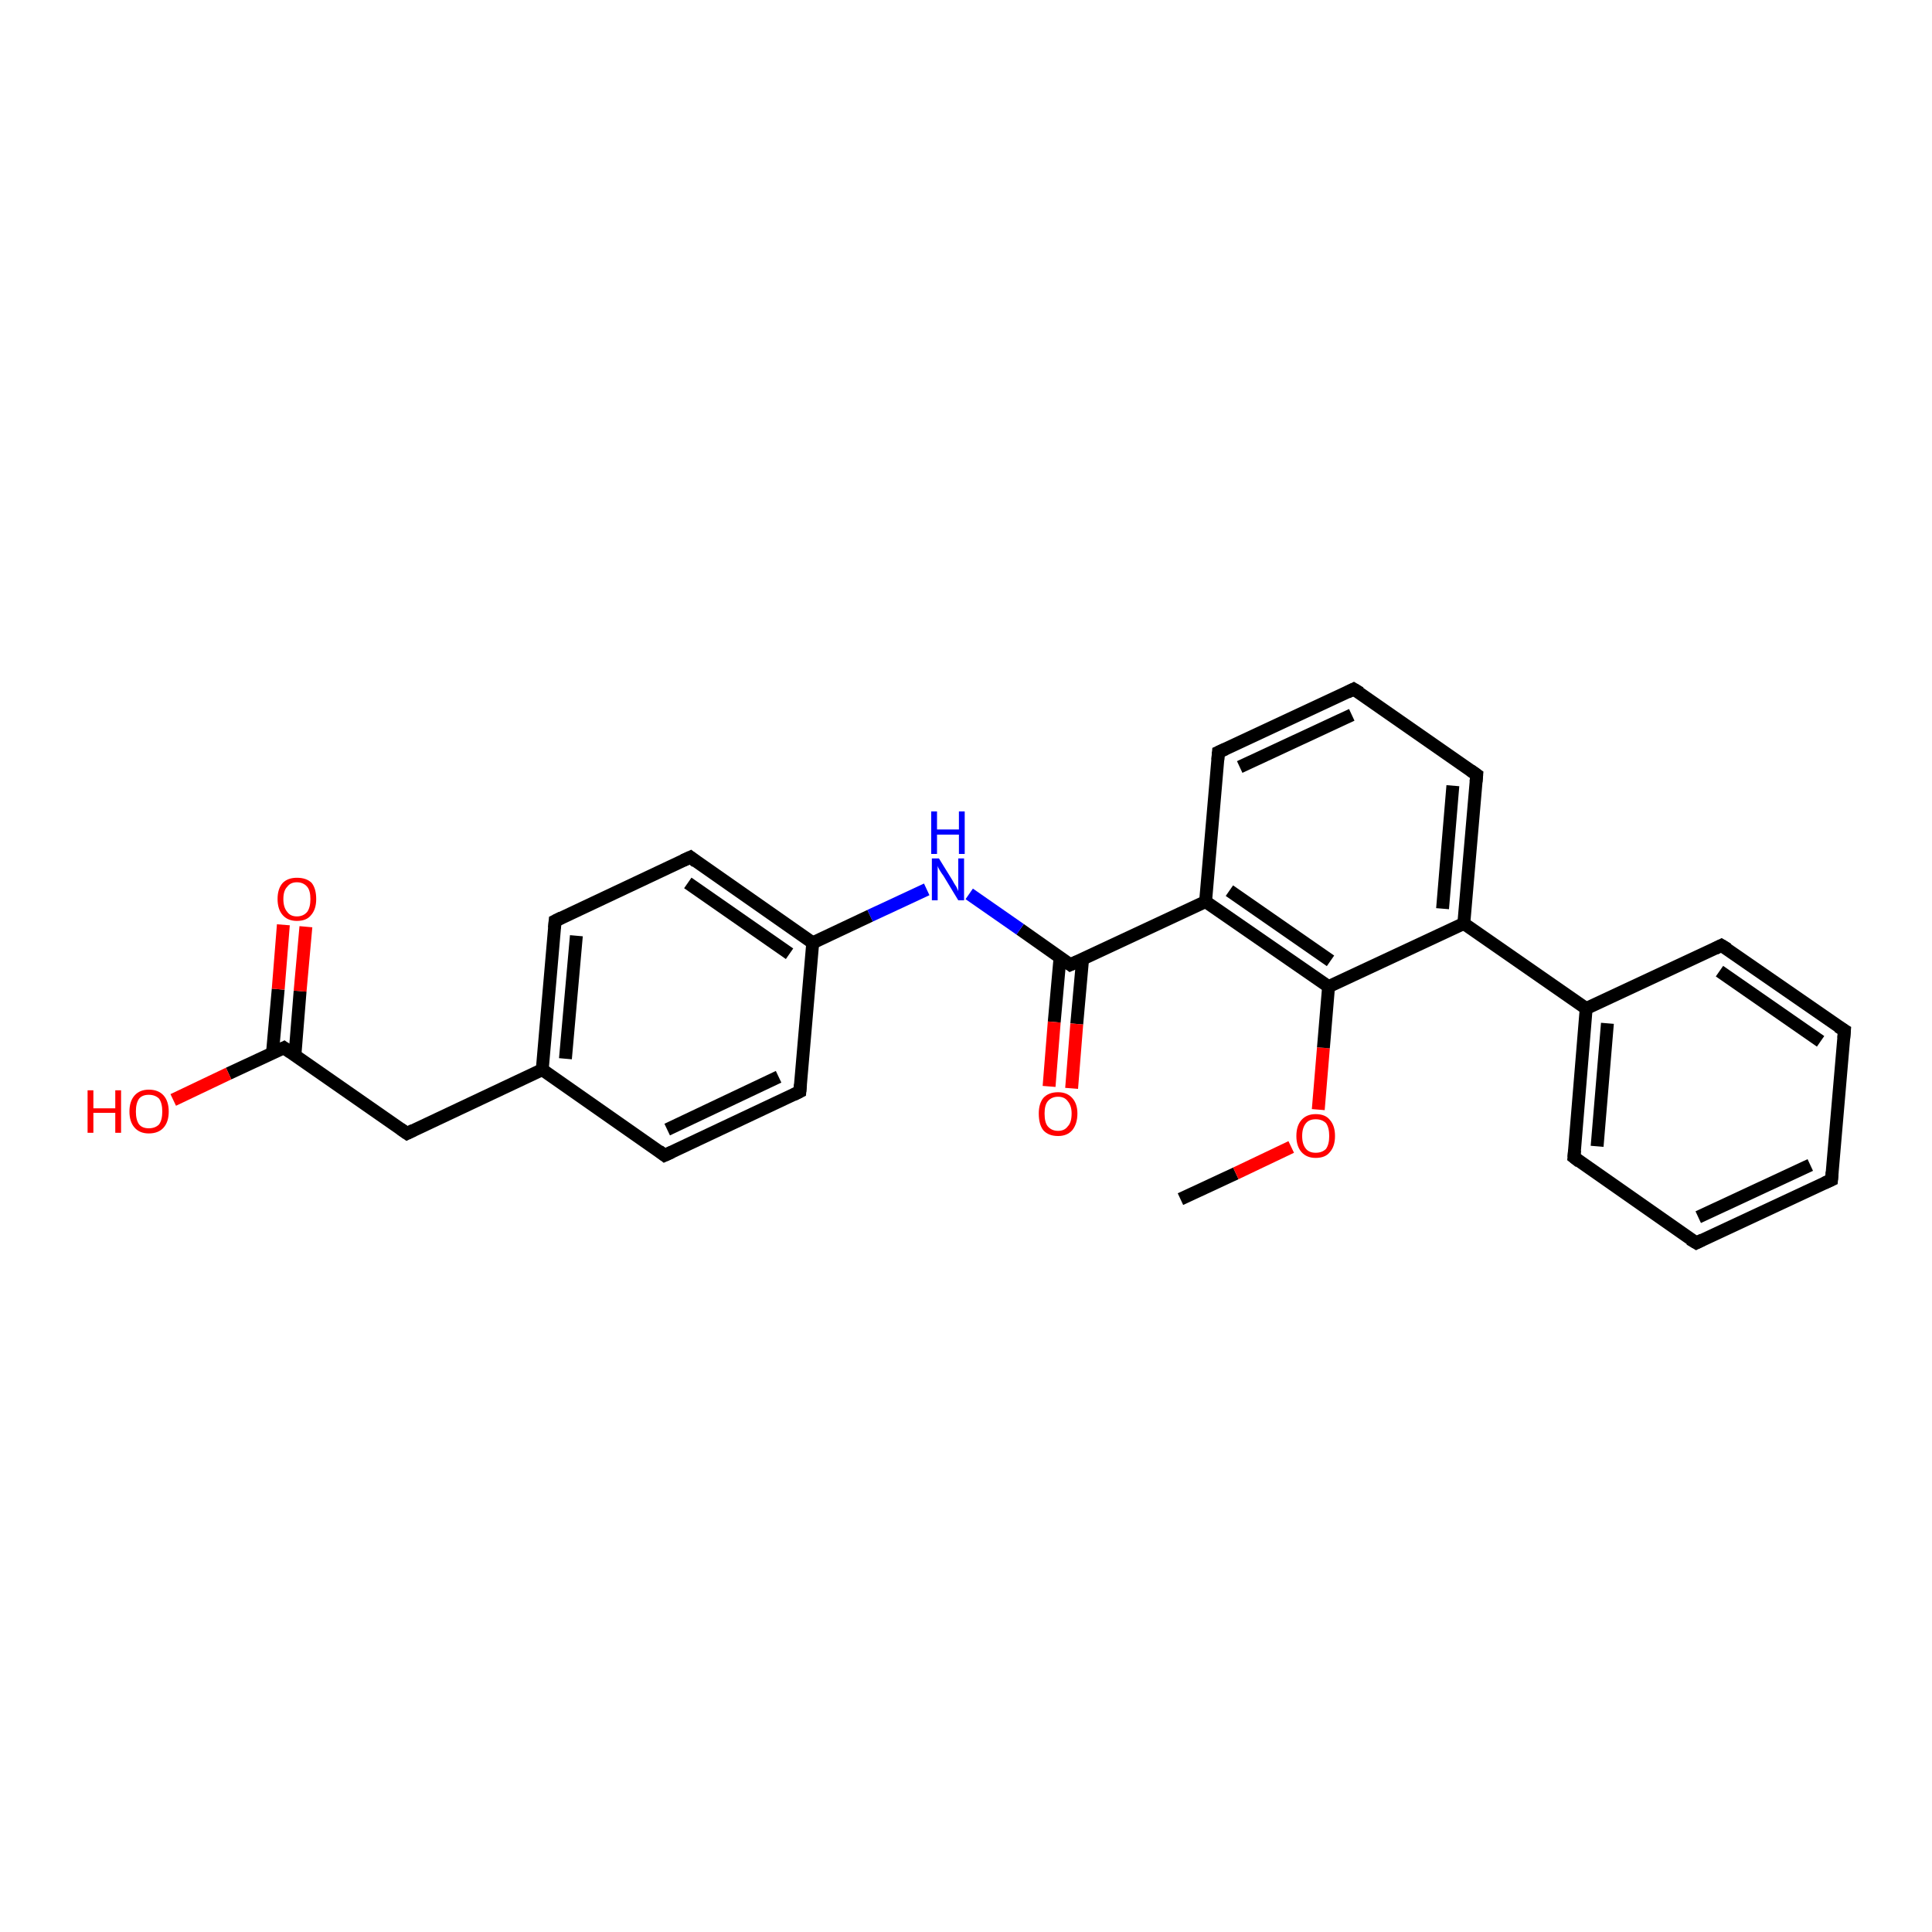 <?xml version='1.0' encoding='iso-8859-1'?>
<svg version='1.1' baseProfile='full'
              xmlns='http://www.w3.org/2000/svg'
                      xmlns:rdkit='http://www.rdkit.org/xml'
                      xmlns:xlink='http://www.w3.org/1999/xlink'
                  xml:space='preserve'
width='300px' height='300px' viewBox='0 0 300 300'>
<!-- END OF HEADER -->
<rect style='opacity:1.0;fill:#FFFFFF;stroke:none' width='300.0' height='300.0' x='0.0' y='0.0'> </rect>
<path class='bond-0 atom-0 atom-1' d='M 183.3,186.2 L 191.9,182.2' style='fill:none;fill-rule:evenodd;stroke:#000000;stroke-width:2.0px;stroke-linecap:butt;stroke-linejoin:miter;stroke-opacity:1' />
<path class='bond-0 atom-0 atom-1' d='M 191.9,182.2 L 200.5,178.1' style='fill:none;fill-rule:evenodd;stroke:#FF0000;stroke-width:2.0px;stroke-linecap:butt;stroke-linejoin:miter;stroke-opacity:1' />
<path class='bond-1 atom-1 atom-2' d='M 204.7,172.3 L 205.5,162.7' style='fill:none;fill-rule:evenodd;stroke:#FF0000;stroke-width:2.0px;stroke-linecap:butt;stroke-linejoin:miter;stroke-opacity:1' />
<path class='bond-1 atom-1 atom-2' d='M 205.5,162.7 L 206.3,153.2' style='fill:none;fill-rule:evenodd;stroke:#000000;stroke-width:2.0px;stroke-linecap:butt;stroke-linejoin:miter;stroke-opacity:1' />
<path class='bond-2 atom-2 atom-3' d='M 206.3,153.2 L 187.2,140.0' style='fill:none;fill-rule:evenodd;stroke:#000000;stroke-width:2.0px;stroke-linecap:butt;stroke-linejoin:miter;stroke-opacity:1' />
<path class='bond-2 atom-2 atom-3' d='M 206.6,149.2 L 190.9,138.3' style='fill:none;fill-rule:evenodd;stroke:#000000;stroke-width:2.0px;stroke-linecap:butt;stroke-linejoin:miter;stroke-opacity:1' />
<path class='bond-3 atom-3 atom-4' d='M 187.2,140.0 L 189.2,116.8' style='fill:none;fill-rule:evenodd;stroke:#000000;stroke-width:2.0px;stroke-linecap:butt;stroke-linejoin:miter;stroke-opacity:1' />
<path class='bond-4 atom-4 atom-5' d='M 189.2,116.8 L 210.2,107.0' style='fill:none;fill-rule:evenodd;stroke:#000000;stroke-width:2.0px;stroke-linecap:butt;stroke-linejoin:miter;stroke-opacity:1' />
<path class='bond-4 atom-4 atom-5' d='M 192.5,119.1 L 209.9,111.0' style='fill:none;fill-rule:evenodd;stroke:#000000;stroke-width:2.0px;stroke-linecap:butt;stroke-linejoin:miter;stroke-opacity:1' />
<path class='bond-5 atom-5 atom-6' d='M 210.2,107.0 L 229.3,120.3' style='fill:none;fill-rule:evenodd;stroke:#000000;stroke-width:2.0px;stroke-linecap:butt;stroke-linejoin:miter;stroke-opacity:1' />
<path class='bond-6 atom-6 atom-7' d='M 229.3,120.3 L 227.3,143.4' style='fill:none;fill-rule:evenodd;stroke:#000000;stroke-width:2.0px;stroke-linecap:butt;stroke-linejoin:miter;stroke-opacity:1' />
<path class='bond-6 atom-6 atom-7' d='M 225.6,122.0 L 224.0,141.1' style='fill:none;fill-rule:evenodd;stroke:#000000;stroke-width:2.0px;stroke-linecap:butt;stroke-linejoin:miter;stroke-opacity:1' />
<path class='bond-7 atom-7 atom-8' d='M 227.3,143.4 L 246.3,156.6' style='fill:none;fill-rule:evenodd;stroke:#000000;stroke-width:2.0px;stroke-linecap:butt;stroke-linejoin:miter;stroke-opacity:1' />
<path class='bond-8 atom-8 atom-9' d='M 246.3,156.6 L 244.4,179.7' style='fill:none;fill-rule:evenodd;stroke:#000000;stroke-width:2.0px;stroke-linecap:butt;stroke-linejoin:miter;stroke-opacity:1' />
<path class='bond-8 atom-8 atom-9' d='M 249.6,158.9 L 248.0,178.0' style='fill:none;fill-rule:evenodd;stroke:#000000;stroke-width:2.0px;stroke-linecap:butt;stroke-linejoin:miter;stroke-opacity:1' />
<path class='bond-9 atom-9 atom-10' d='M 244.4,179.7 L 263.4,193.0' style='fill:none;fill-rule:evenodd;stroke:#000000;stroke-width:2.0px;stroke-linecap:butt;stroke-linejoin:miter;stroke-opacity:1' />
<path class='bond-10 atom-10 atom-11' d='M 263.4,193.0 L 284.4,183.2' style='fill:none;fill-rule:evenodd;stroke:#000000;stroke-width:2.0px;stroke-linecap:butt;stroke-linejoin:miter;stroke-opacity:1' />
<path class='bond-10 atom-10 atom-11' d='M 263.7,189.0 L 281.1,180.9' style='fill:none;fill-rule:evenodd;stroke:#000000;stroke-width:2.0px;stroke-linecap:butt;stroke-linejoin:miter;stroke-opacity:1' />
<path class='bond-11 atom-11 atom-12' d='M 284.4,183.2 L 286.4,160.0' style='fill:none;fill-rule:evenodd;stroke:#000000;stroke-width:2.0px;stroke-linecap:butt;stroke-linejoin:miter;stroke-opacity:1' />
<path class='bond-12 atom-12 atom-13' d='M 286.4,160.0 L 267.3,146.8' style='fill:none;fill-rule:evenodd;stroke:#000000;stroke-width:2.0px;stroke-linecap:butt;stroke-linejoin:miter;stroke-opacity:1' />
<path class='bond-12 atom-12 atom-13' d='M 282.7,161.7 L 267.0,150.8' style='fill:none;fill-rule:evenodd;stroke:#000000;stroke-width:2.0px;stroke-linecap:butt;stroke-linejoin:miter;stroke-opacity:1' />
<path class='bond-13 atom-3 atom-14' d='M 187.2,140.0 L 166.2,149.8' style='fill:none;fill-rule:evenodd;stroke:#000000;stroke-width:2.0px;stroke-linecap:butt;stroke-linejoin:miter;stroke-opacity:1' />
<path class='bond-14 atom-14 atom-15' d='M 164.6,148.7 L 163.7,158.7' style='fill:none;fill-rule:evenodd;stroke:#000000;stroke-width:2.0px;stroke-linecap:butt;stroke-linejoin:miter;stroke-opacity:1' />
<path class='bond-14 atom-14 atom-15' d='M 163.7,158.7 L 162.9,168.7' style='fill:none;fill-rule:evenodd;stroke:#FF0000;stroke-width:2.0px;stroke-linecap:butt;stroke-linejoin:miter;stroke-opacity:1' />
<path class='bond-14 atom-14 atom-15' d='M 168.1,149.0 L 167.2,159.0' style='fill:none;fill-rule:evenodd;stroke:#000000;stroke-width:2.0px;stroke-linecap:butt;stroke-linejoin:miter;stroke-opacity:1' />
<path class='bond-14 atom-14 atom-15' d='M 167.2,159.0 L 166.4,169.0' style='fill:none;fill-rule:evenodd;stroke:#FF0000;stroke-width:2.0px;stroke-linecap:butt;stroke-linejoin:miter;stroke-opacity:1' />
<path class='bond-15 atom-14 atom-16' d='M 166.2,149.8 L 158.4,144.3' style='fill:none;fill-rule:evenodd;stroke:#000000;stroke-width:2.0px;stroke-linecap:butt;stroke-linejoin:miter;stroke-opacity:1' />
<path class='bond-15 atom-14 atom-16' d='M 158.4,144.3 L 150.5,138.8' style='fill:none;fill-rule:evenodd;stroke:#0000FF;stroke-width:2.0px;stroke-linecap:butt;stroke-linejoin:miter;stroke-opacity:1' />
<path class='bond-16 atom-16 atom-17' d='M 143.9,138.1 L 135.1,142.2' style='fill:none;fill-rule:evenodd;stroke:#0000FF;stroke-width:2.0px;stroke-linecap:butt;stroke-linejoin:miter;stroke-opacity:1' />
<path class='bond-16 atom-16 atom-17' d='M 135.1,142.2 L 126.2,146.4' style='fill:none;fill-rule:evenodd;stroke:#000000;stroke-width:2.0px;stroke-linecap:butt;stroke-linejoin:miter;stroke-opacity:1' />
<path class='bond-17 atom-17 atom-18' d='M 126.2,146.4 L 107.2,133.1' style='fill:none;fill-rule:evenodd;stroke:#000000;stroke-width:2.0px;stroke-linecap:butt;stroke-linejoin:miter;stroke-opacity:1' />
<path class='bond-17 atom-17 atom-18' d='M 122.6,148.1 L 106.8,137.1' style='fill:none;fill-rule:evenodd;stroke:#000000;stroke-width:2.0px;stroke-linecap:butt;stroke-linejoin:miter;stroke-opacity:1' />
<path class='bond-18 atom-18 atom-19' d='M 107.2,133.1 L 86.2,143.0' style='fill:none;fill-rule:evenodd;stroke:#000000;stroke-width:2.0px;stroke-linecap:butt;stroke-linejoin:miter;stroke-opacity:1' />
<path class='bond-19 atom-19 atom-20' d='M 86.2,143.0 L 84.2,166.1' style='fill:none;fill-rule:evenodd;stroke:#000000;stroke-width:2.0px;stroke-linecap:butt;stroke-linejoin:miter;stroke-opacity:1' />
<path class='bond-19 atom-19 atom-20' d='M 89.5,145.3 L 87.8,164.4' style='fill:none;fill-rule:evenodd;stroke:#000000;stroke-width:2.0px;stroke-linecap:butt;stroke-linejoin:miter;stroke-opacity:1' />
<path class='bond-20 atom-20 atom-21' d='M 84.2,166.1 L 63.2,176.0' style='fill:none;fill-rule:evenodd;stroke:#000000;stroke-width:2.0px;stroke-linecap:butt;stroke-linejoin:miter;stroke-opacity:1' />
<path class='bond-21 atom-21 atom-22' d='M 63.2,176.0 L 44.1,162.7' style='fill:none;fill-rule:evenodd;stroke:#000000;stroke-width:2.0px;stroke-linecap:butt;stroke-linejoin:miter;stroke-opacity:1' />
<path class='bond-22 atom-22 atom-23' d='M 44.1,162.7 L 35.5,166.7' style='fill:none;fill-rule:evenodd;stroke:#000000;stroke-width:2.0px;stroke-linecap:butt;stroke-linejoin:miter;stroke-opacity:1' />
<path class='bond-22 atom-22 atom-23' d='M 35.5,166.7 L 26.9,170.8' style='fill:none;fill-rule:evenodd;stroke:#FF0000;stroke-width:2.0px;stroke-linecap:butt;stroke-linejoin:miter;stroke-opacity:1' />
<path class='bond-23 atom-22 atom-24' d='M 45.8,163.8 L 46.6,153.9' style='fill:none;fill-rule:evenodd;stroke:#000000;stroke-width:2.0px;stroke-linecap:butt;stroke-linejoin:miter;stroke-opacity:1' />
<path class='bond-23 atom-22 atom-24' d='M 46.6,153.9 L 47.5,143.9' style='fill:none;fill-rule:evenodd;stroke:#FF0000;stroke-width:2.0px;stroke-linecap:butt;stroke-linejoin:miter;stroke-opacity:1' />
<path class='bond-23 atom-22 atom-24' d='M 42.3,163.6 L 43.2,153.6' style='fill:none;fill-rule:evenodd;stroke:#000000;stroke-width:2.0px;stroke-linecap:butt;stroke-linejoin:miter;stroke-opacity:1' />
<path class='bond-23 atom-22 atom-24' d='M 43.2,153.6 L 44.0,143.6' style='fill:none;fill-rule:evenodd;stroke:#FF0000;stroke-width:2.0px;stroke-linecap:butt;stroke-linejoin:miter;stroke-opacity:1' />
<path class='bond-24 atom-20 atom-25' d='M 84.2,166.1 L 103.2,179.4' style='fill:none;fill-rule:evenodd;stroke:#000000;stroke-width:2.0px;stroke-linecap:butt;stroke-linejoin:miter;stroke-opacity:1' />
<path class='bond-25 atom-25 atom-26' d='M 103.2,179.4 L 124.2,169.5' style='fill:none;fill-rule:evenodd;stroke:#000000;stroke-width:2.0px;stroke-linecap:butt;stroke-linejoin:miter;stroke-opacity:1' />
<path class='bond-25 atom-25 atom-26' d='M 103.6,175.4 L 120.9,167.2' style='fill:none;fill-rule:evenodd;stroke:#000000;stroke-width:2.0px;stroke-linecap:butt;stroke-linejoin:miter;stroke-opacity:1' />
<path class='bond-26 atom-7 atom-2' d='M 227.3,143.4 L 206.3,153.2' style='fill:none;fill-rule:evenodd;stroke:#000000;stroke-width:2.0px;stroke-linecap:butt;stroke-linejoin:miter;stroke-opacity:1' />
<path class='bond-27 atom-13 atom-8' d='M 267.3,146.8 L 246.3,156.6' style='fill:none;fill-rule:evenodd;stroke:#000000;stroke-width:2.0px;stroke-linecap:butt;stroke-linejoin:miter;stroke-opacity:1' />
<path class='bond-28 atom-26 atom-17' d='M 124.2,169.5 L 126.2,146.4' style='fill:none;fill-rule:evenodd;stroke:#000000;stroke-width:2.0px;stroke-linecap:butt;stroke-linejoin:miter;stroke-opacity:1' />
<path d='M 189.1,118.0 L 189.2,116.8 L 190.3,116.3' style='fill:none;stroke:#000000;stroke-width:2.0px;stroke-linecap:butt;stroke-linejoin:miter;stroke-opacity:1;' />
<path d='M 209.2,107.5 L 210.2,107.0 L 211.2,107.6' style='fill:none;stroke:#000000;stroke-width:2.0px;stroke-linecap:butt;stroke-linejoin:miter;stroke-opacity:1;' />
<path d='M 228.3,119.6 L 229.3,120.3 L 229.2,121.4' style='fill:none;stroke:#000000;stroke-width:2.0px;stroke-linecap:butt;stroke-linejoin:miter;stroke-opacity:1;' />
<path d='M 244.5,178.6 L 244.4,179.7 L 245.3,180.4' style='fill:none;stroke:#000000;stroke-width:2.0px;stroke-linecap:butt;stroke-linejoin:miter;stroke-opacity:1;' />
<path d='M 262.4,192.4 L 263.4,193.0 L 264.4,192.5' style='fill:none;stroke:#000000;stroke-width:2.0px;stroke-linecap:butt;stroke-linejoin:miter;stroke-opacity:1;' />
<path d='M 283.3,183.7 L 284.4,183.2 L 284.5,182.0' style='fill:none;stroke:#000000;stroke-width:2.0px;stroke-linecap:butt;stroke-linejoin:miter;stroke-opacity:1;' />
<path d='M 286.3,161.2 L 286.4,160.0 L 285.4,159.4' style='fill:none;stroke:#000000;stroke-width:2.0px;stroke-linecap:butt;stroke-linejoin:miter;stroke-opacity:1;' />
<path d='M 268.3,147.4 L 267.3,146.8 L 266.3,147.3' style='fill:none;stroke:#000000;stroke-width:2.0px;stroke-linecap:butt;stroke-linejoin:miter;stroke-opacity:1;' />
<path d='M 167.3,149.3 L 166.2,149.8 L 165.8,149.5' style='fill:none;stroke:#000000;stroke-width:2.0px;stroke-linecap:butt;stroke-linejoin:miter;stroke-opacity:1;' />
<path d='M 108.1,133.8 L 107.2,133.1 L 106.1,133.6' style='fill:none;stroke:#000000;stroke-width:2.0px;stroke-linecap:butt;stroke-linejoin:miter;stroke-opacity:1;' />
<path d='M 87.2,142.5 L 86.2,143.0 L 86.1,144.1' style='fill:none;stroke:#000000;stroke-width:2.0px;stroke-linecap:butt;stroke-linejoin:miter;stroke-opacity:1;' />
<path d='M 64.2,175.5 L 63.2,176.0 L 62.2,175.3' style='fill:none;stroke:#000000;stroke-width:2.0px;stroke-linecap:butt;stroke-linejoin:miter;stroke-opacity:1;' />
<path d='M 45.1,163.4 L 44.1,162.7 L 43.7,162.9' style='fill:none;stroke:#000000;stroke-width:2.0px;stroke-linecap:butt;stroke-linejoin:miter;stroke-opacity:1;' />
<path d='M 102.3,178.7 L 103.2,179.4 L 104.3,178.9' style='fill:none;stroke:#000000;stroke-width:2.0px;stroke-linecap:butt;stroke-linejoin:miter;stroke-opacity:1;' />
<path d='M 123.2,170.0 L 124.2,169.5 L 124.3,168.4' style='fill:none;stroke:#000000;stroke-width:2.0px;stroke-linecap:butt;stroke-linejoin:miter;stroke-opacity:1;' />
<path class='atom-1' d='M 201.3 176.4
Q 201.3 174.8, 202.1 173.9
Q 202.9 173.0, 204.3 173.0
Q 205.8 173.0, 206.5 173.9
Q 207.3 174.8, 207.3 176.4
Q 207.3 178.0, 206.5 178.9
Q 205.8 179.8, 204.3 179.8
Q 202.9 179.8, 202.1 178.9
Q 201.3 178.0, 201.3 176.4
M 204.3 179.0
Q 205.3 179.0, 205.9 178.4
Q 206.4 177.7, 206.4 176.4
Q 206.4 175.1, 205.9 174.4
Q 205.3 173.8, 204.3 173.8
Q 203.3 173.8, 202.8 174.4
Q 202.2 175.1, 202.2 176.4
Q 202.2 177.7, 202.8 178.4
Q 203.3 179.0, 204.3 179.0
' fill='#FF0000'/>
<path class='atom-15' d='M 161.3 172.9
Q 161.3 171.4, 162.0 170.5
Q 162.8 169.6, 164.3 169.6
Q 165.7 169.6, 166.5 170.5
Q 167.3 171.4, 167.3 172.9
Q 167.3 174.5, 166.5 175.5
Q 165.7 176.4, 164.3 176.4
Q 162.8 176.4, 162.0 175.5
Q 161.3 174.6, 161.3 172.9
M 164.3 175.6
Q 165.3 175.6, 165.8 174.9
Q 166.4 174.3, 166.4 172.9
Q 166.4 171.7, 165.8 171.0
Q 165.3 170.3, 164.3 170.3
Q 163.3 170.3, 162.7 171.0
Q 162.2 171.6, 162.2 172.9
Q 162.2 174.3, 162.7 174.9
Q 163.3 175.6, 164.3 175.6
' fill='#FF0000'/>
<path class='atom-16' d='M 145.8 133.3
L 147.9 136.7
Q 148.1 137.1, 148.5 137.7
Q 148.8 138.3, 148.8 138.4
L 148.8 133.3
L 149.7 133.3
L 149.7 139.8
L 148.8 139.8
L 146.5 136.0
Q 146.2 135.6, 145.9 135.1
Q 145.6 134.6, 145.6 134.4
L 145.6 139.8
L 144.7 139.8
L 144.7 133.3
L 145.8 133.3
' fill='#0000FF'/>
<path class='atom-16' d='M 144.6 126.0
L 145.5 126.0
L 145.5 128.8
L 148.9 128.8
L 148.9 126.0
L 149.8 126.0
L 149.8 132.6
L 148.9 132.6
L 148.9 129.6
L 145.5 129.6
L 145.5 132.6
L 144.6 132.6
L 144.6 126.0
' fill='#0000FF'/>
<path class='atom-23' d='M 13.6 169.3
L 14.5 169.3
L 14.5 172.1
L 17.9 172.1
L 17.9 169.3
L 18.8 169.3
L 18.8 175.9
L 17.9 175.9
L 17.9 172.8
L 14.5 172.8
L 14.5 175.9
L 13.6 175.9
L 13.6 169.3
' fill='#FF0000'/>
<path class='atom-23' d='M 20.1 172.6
Q 20.1 171.0, 20.9 170.1
Q 21.7 169.2, 23.1 169.2
Q 24.6 169.2, 25.4 170.1
Q 26.2 171.0, 26.2 172.6
Q 26.2 174.2, 25.4 175.1
Q 24.6 176.0, 23.1 176.0
Q 21.7 176.0, 20.9 175.1
Q 20.1 174.2, 20.1 172.6
M 23.1 175.2
Q 24.1 175.2, 24.7 174.6
Q 25.2 173.9, 25.2 172.6
Q 25.2 171.3, 24.7 170.6
Q 24.1 170.0, 23.1 170.0
Q 22.1 170.0, 21.6 170.6
Q 21.1 171.3, 21.1 172.6
Q 21.1 173.9, 21.6 174.6
Q 22.1 175.2, 23.1 175.2
' fill='#FF0000'/>
<path class='atom-24' d='M 43.1 139.6
Q 43.1 138.0, 43.9 137.1
Q 44.7 136.3, 46.1 136.3
Q 47.6 136.3, 48.4 137.1
Q 49.1 138.0, 49.1 139.6
Q 49.1 141.2, 48.3 142.1
Q 47.6 143.0, 46.1 143.0
Q 44.7 143.0, 43.9 142.1
Q 43.1 141.2, 43.1 139.6
M 46.1 142.3
Q 47.1 142.3, 47.7 141.6
Q 48.2 140.9, 48.2 139.6
Q 48.2 138.3, 47.7 137.7
Q 47.1 137.0, 46.1 137.0
Q 45.1 137.0, 44.6 137.7
Q 44.0 138.3, 44.0 139.6
Q 44.0 140.9, 44.6 141.6
Q 45.1 142.3, 46.1 142.3
' fill='#FF0000'/>
</svg>
